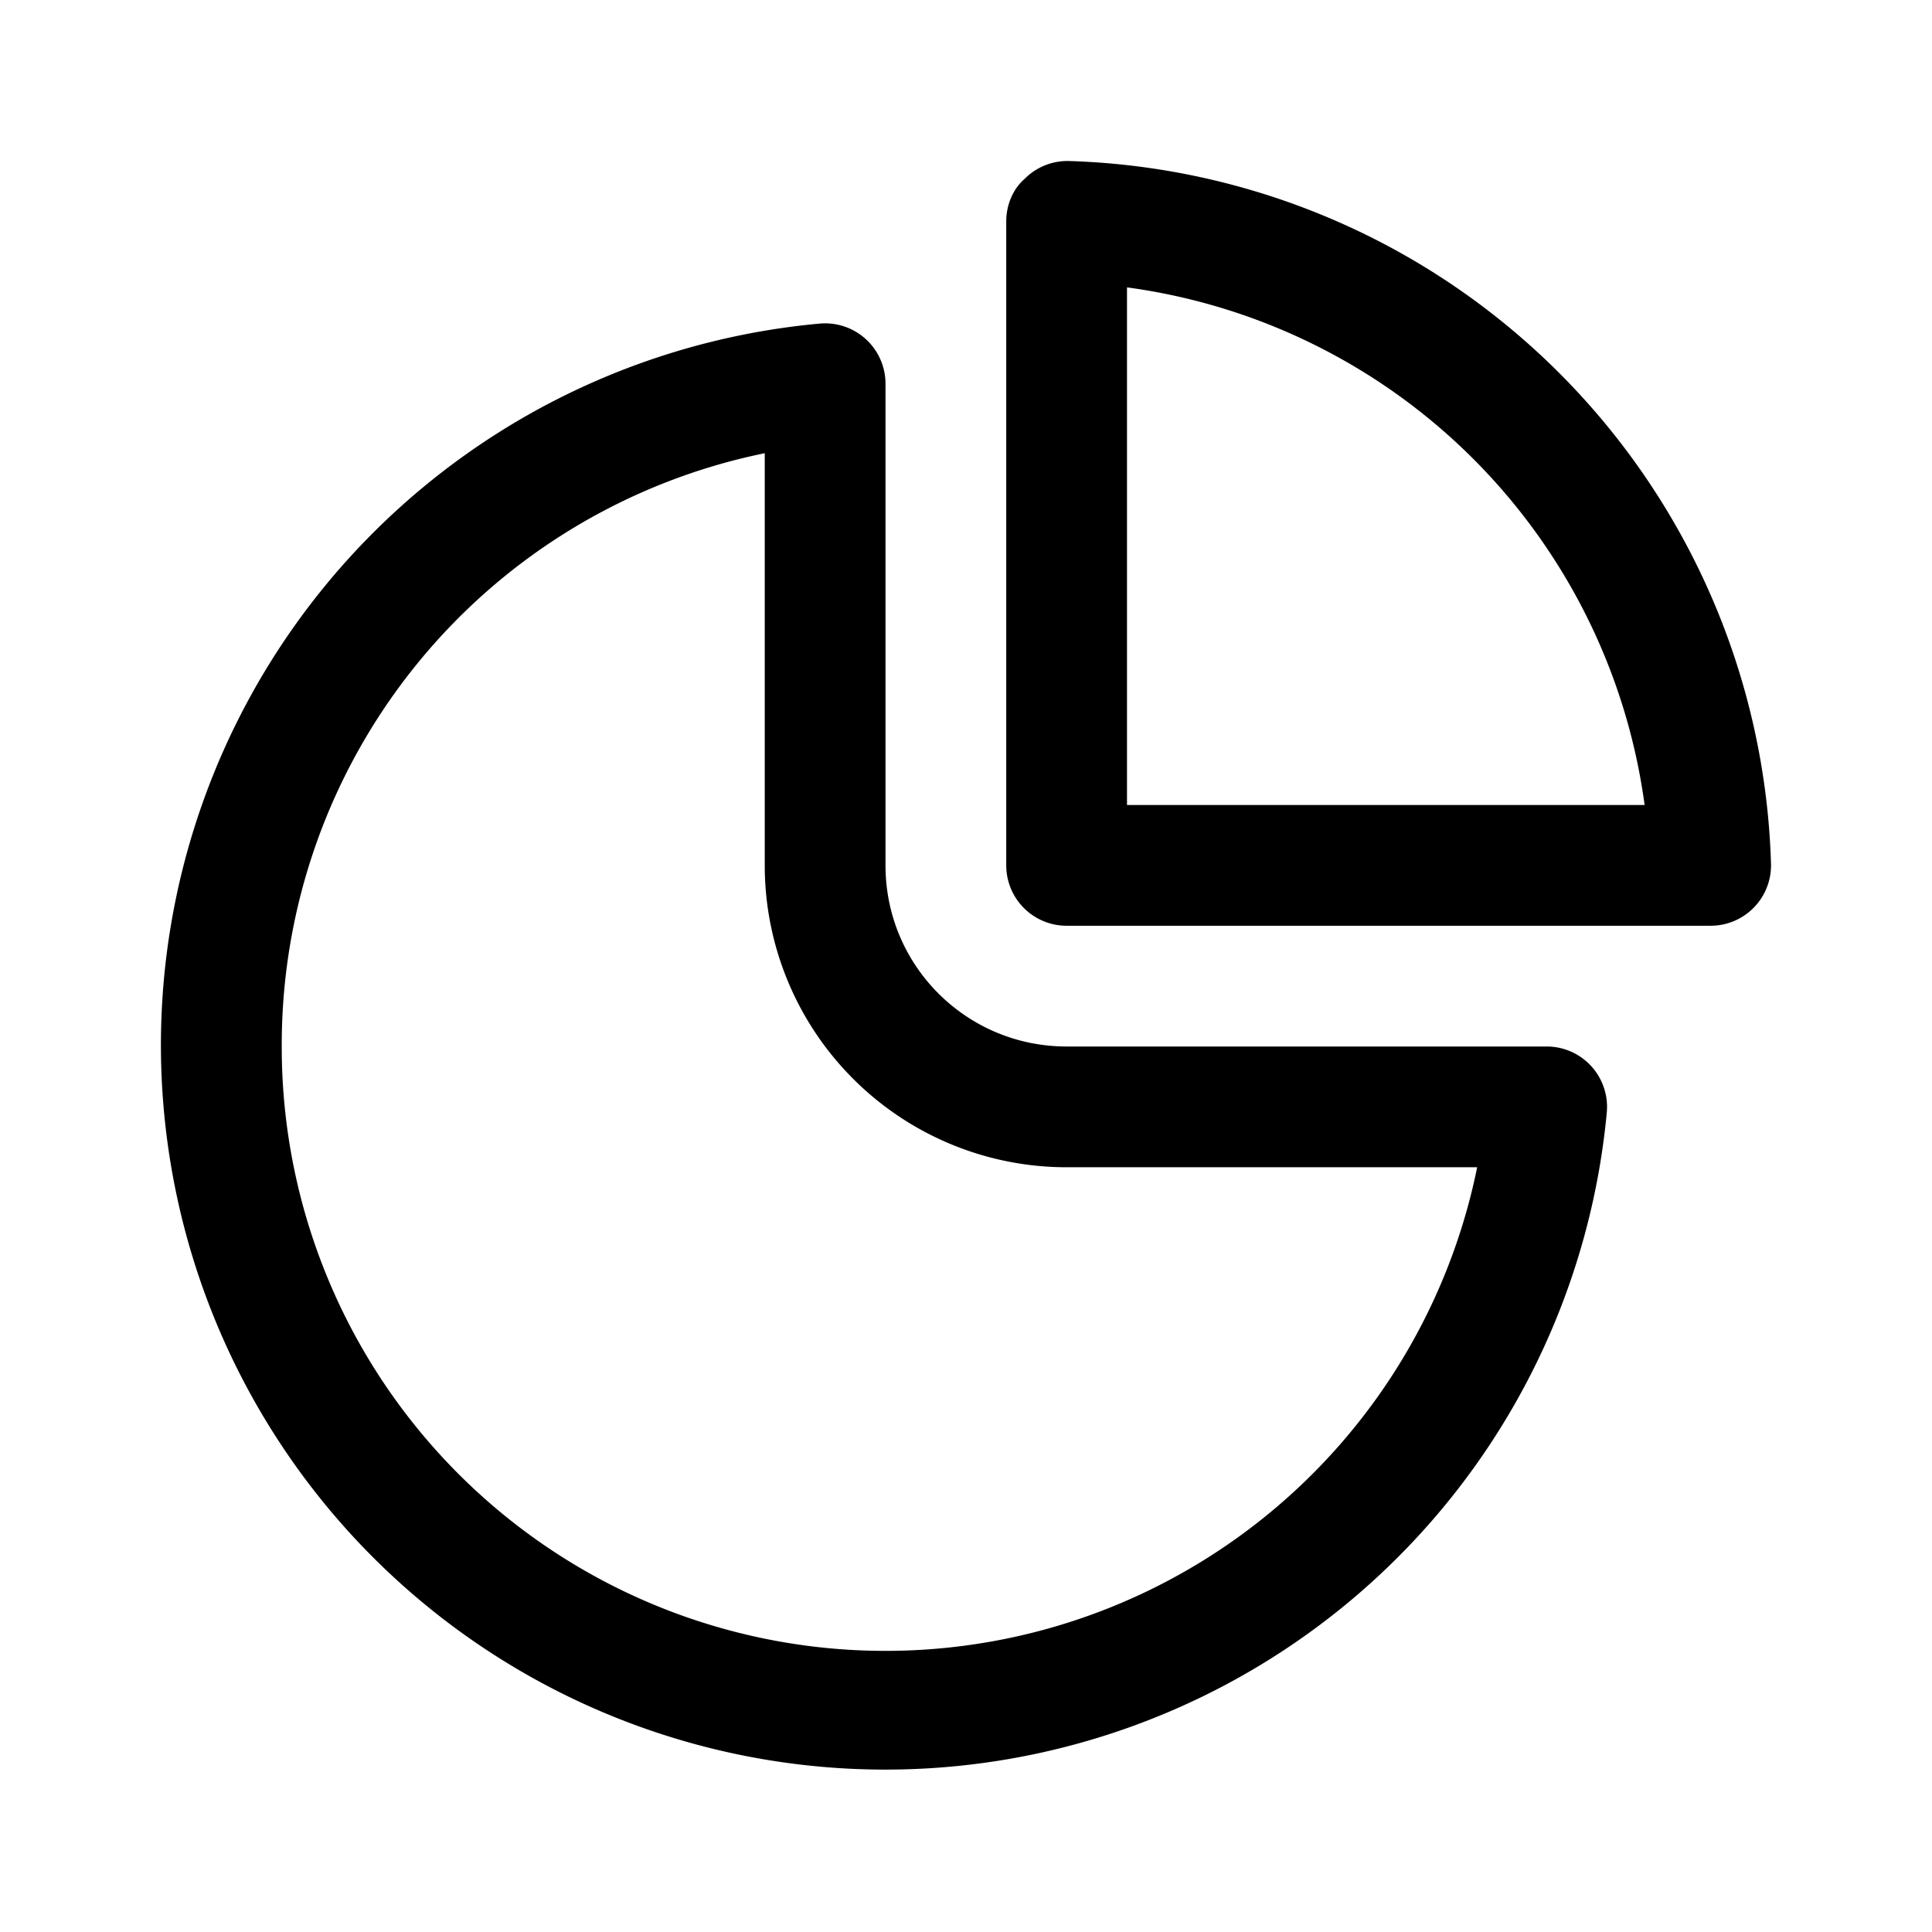 <svg width="24" height="24" viewBox="0 0 24 24" xmlns="http://www.w3.org/2000/svg"><path d="M12.73 2.22a.75.75 0 0 1 .54-.22A9 9 0 0 1 22 10.73a.75.75 0 0 1-.75.77h-8a.75.75 0 0 1-.75-.75v-8c0-.2.08-.4.23-.53ZM14 3.57V10h6.43A7.5 7.5 0 0 0 14 3.57Zm-3 1.2a.75.75 0 0 0-.82-.75 9 9 0 1 0 9.78 9.8.75.75 0 0 0-.75-.82h-5.96C12.01 13 11 12 11 10.75V4.76Zm-7.5 8.21a7.5 7.5 0 0 1 6-7.35v5.12a3.75 3.75 0 0 0 3.75 3.75h5.1A7.5 7.5 0 0 1 3.5 12.98Z"/></svg>